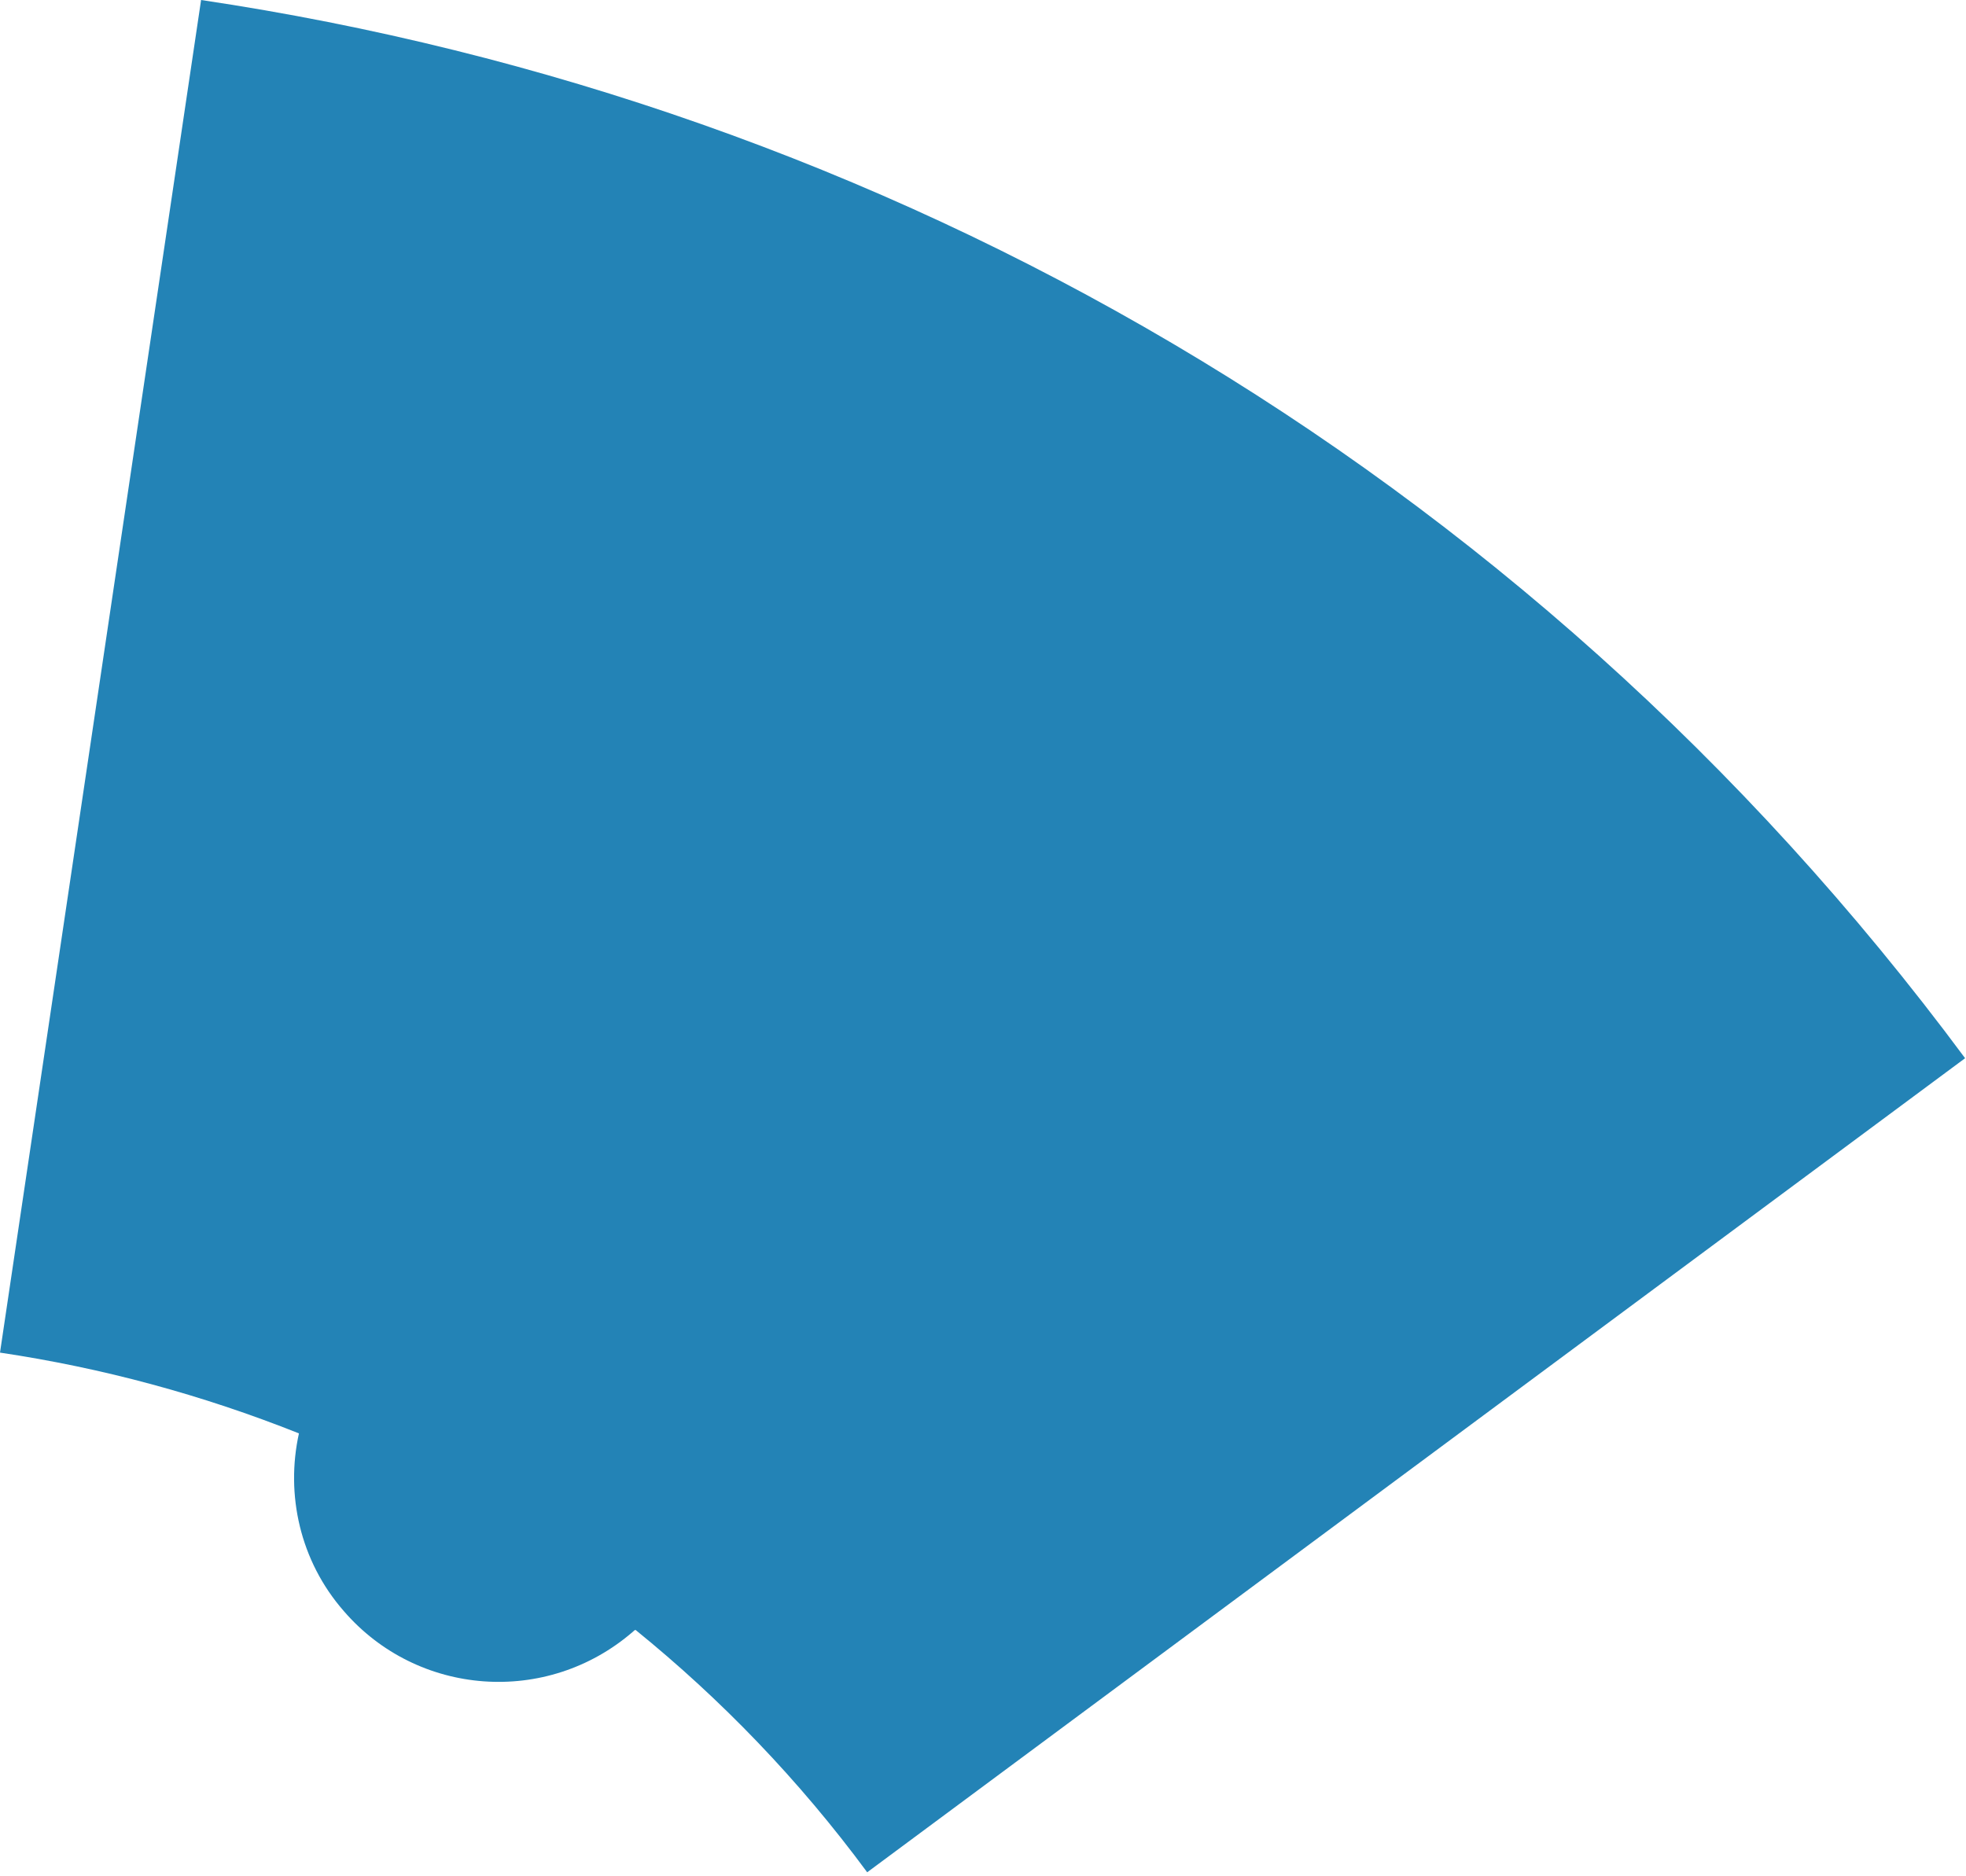 <svg width="219" height="209" viewBox="0 0 219 209" fill="none" xmlns="http://www.w3.org/2000/svg">
<path d="M22.4 0L0 150.7C11.4 152.4 22.5 155.4 33.3 159.7C31.8 166.5 33.4 173.9 38.3 179.5C46.5 189 60.9 190.1 70.5 181.8C70.6 181.7 70.7 181.6 70.8 181.6C80.3 189.3 89 198.3 96.6 208.6L218.9 117.9C169.6 51.4 98.2 11.3 22.4 0Z" fill="#2383B6"/>
</svg>
